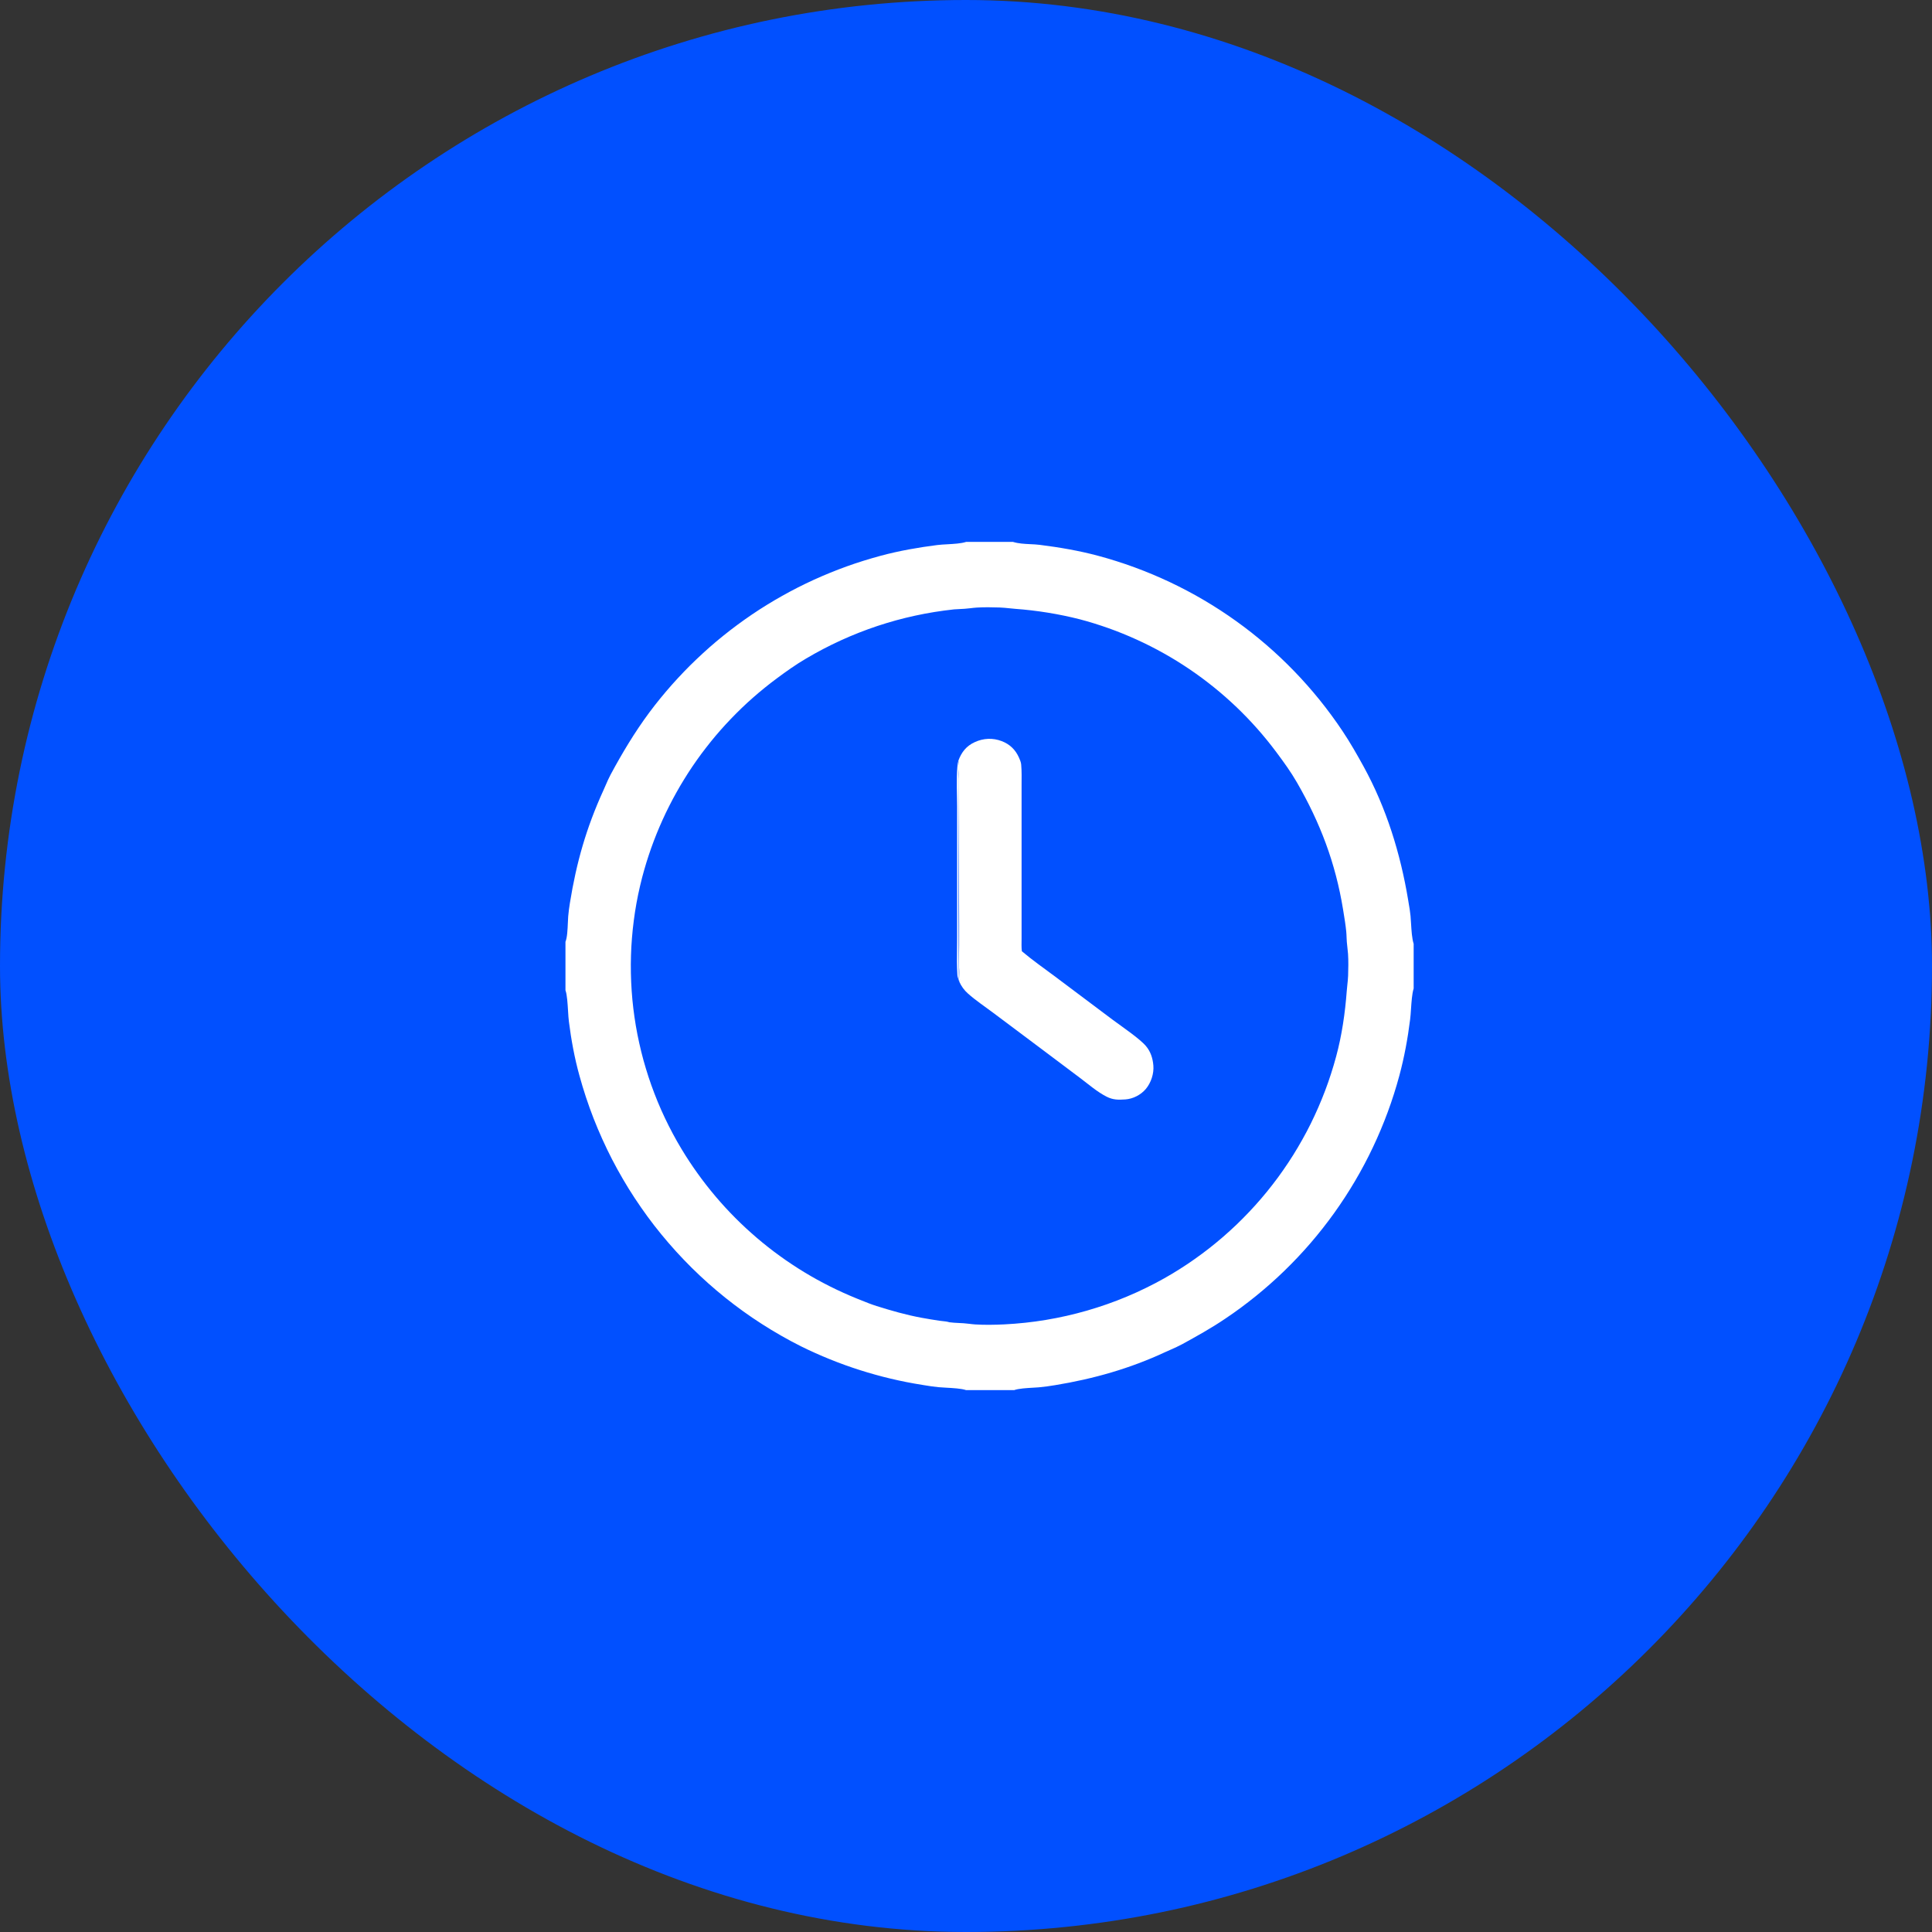 <?xml version="1.0" encoding="UTF-8"?> <svg xmlns="http://www.w3.org/2000/svg" width="82" height="82" viewBox="0 0 82 82" fill="none"><rect x="0" y="0" width="82" height="82" fill="#333333" stroke="none"/><rect width="82" height="82" rx="41" fill="#0150FF"></rect><g clip-path="url(#clip0_1138_4524)"><path fill-rule="evenodd" clip-rule="evenodd" d="M42.996 23H41.002C41 23.001 40.999 23.001 40.997 23.002C40.994 23.003 40.99 23.004 40.987 23.005C40.788 23.068 40.488 23.085 40.208 23.101C40.054 23.109 39.905 23.118 39.783 23.133C38.977 23.235 38.165 23.377 37.381 23.588C37.259 23.621 37.138 23.655 37.017 23.69C36.896 23.725 36.775 23.761 36.655 23.799C36.535 23.836 36.415 23.875 36.295 23.915C36.176 23.955 36.057 23.997 35.939 24.039C35.82 24.082 35.702 24.126 35.584 24.171C35.467 24.216 35.35 24.262 35.233 24.31C35.117 24.357 35 24.406 34.885 24.456C34.769 24.506 34.654 24.557 34.539 24.609C34.425 24.662 34.311 24.715 34.197 24.77C34.084 24.824 33.971 24.88 33.859 24.937C33.746 24.994 33.635 25.053 33.524 25.112C33.413 25.171 33.302 25.232 33.193 25.294C33.083 25.355 32.974 25.418 32.865 25.482C32.757 25.546 32.649 25.611 32.542 25.677C32.434 25.744 32.328 25.811 32.222 25.879C32.117 25.948 32.012 26.017 31.907 26.088C31.803 26.159 31.7 26.23 31.597 26.303C31.494 26.376 31.392 26.45 31.291 26.525C31.189 26.6 31.089 26.676 30.989 26.753C30.89 26.83 30.791 26.908 30.693 26.987C30.595 27.066 30.498 27.146 30.401 27.227C30.305 27.308 30.209 27.39 30.115 27.473C30.02 27.556 29.927 27.641 29.834 27.726C29.741 27.811 29.649 27.897 29.558 27.984C29.467 28.071 29.376 28.159 29.287 28.247C29.198 28.336 29.11 28.426 29.022 28.517C28.935 28.608 28.848 28.699 28.763 28.792C28.677 28.884 28.593 28.978 28.509 29.072C28.426 29.166 28.343 29.261 28.262 29.357C28.18 29.453 28.1 29.55 28.02 29.648C27.941 29.745 27.862 29.844 27.785 29.943C27.707 30.043 27.631 30.143 27.556 30.244C26.936 31.081 26.407 31.964 25.914 32.881C25.837 33.025 25.773 33.174 25.708 33.323C25.677 33.397 25.645 33.47 25.611 33.543C24.884 35.137 24.466 36.603 24.188 38.328C24.157 38.516 24.133 38.705 24.116 38.895C24.11 38.969 24.106 39.061 24.102 39.16C24.09 39.444 24.076 39.789 24 39.973V42.032C24.001 42.034 24.001 42.035 24.002 42.037C24.003 42.04 24.004 42.043 24.005 42.046C24.068 42.225 24.09 42.588 24.11 42.911C24.12 43.079 24.13 43.237 24.145 43.351C24.241 44.117 24.385 44.905 24.592 45.649C24.634 45.803 24.678 45.956 24.724 46.108C24.77 46.261 24.818 46.413 24.868 46.564C24.918 46.715 24.97 46.866 25.024 47.016C25.078 47.166 25.134 47.315 25.191 47.463C25.249 47.612 25.309 47.759 25.371 47.906C25.433 48.053 25.496 48.199 25.562 48.344C25.627 48.489 25.695 48.634 25.764 48.777C25.833 48.921 25.904 49.063 25.977 49.205C26.05 49.346 26.125 49.487 26.202 49.626C26.279 49.766 26.357 49.905 26.438 50.042C26.518 50.18 26.6 50.316 26.684 50.452C26.768 50.587 26.854 50.721 26.941 50.854C27.029 50.988 27.118 51.12 27.209 51.25C27.3 51.381 27.392 51.511 27.486 51.639C27.581 51.768 27.677 51.895 27.774 52.021C27.872 52.147 27.971 52.271 28.072 52.394C28.173 52.518 28.276 52.64 28.38 52.76C28.484 52.881 28.589 53 28.697 53.118C28.804 53.236 28.912 53.352 29.023 53.467C29.133 53.582 29.245 53.696 29.358 53.808C29.471 53.92 29.586 54.03 29.702 54.139C29.818 54.249 29.935 54.356 30.054 54.462C30.173 54.568 30.294 54.672 30.415 54.775C30.537 54.878 30.66 54.979 30.784 55.079C30.909 55.179 31.034 55.277 31.161 55.373C31.288 55.469 31.416 55.564 31.545 55.657C31.675 55.75 31.805 55.841 31.937 55.931C32.069 56.02 32.202 56.108 32.336 56.194C32.47 56.28 32.605 56.365 32.741 56.447C32.877 56.53 33.015 56.611 33.153 56.689C33.291 56.768 33.431 56.846 33.571 56.921C33.712 56.996 33.853 57.069 33.995 57.141C34.197 57.241 34.401 57.337 34.607 57.429C34.813 57.522 35.021 57.61 35.23 57.694C35.439 57.779 35.65 57.859 35.862 57.936C36.074 58.012 36.288 58.085 36.503 58.153C36.718 58.222 36.934 58.286 37.151 58.346C37.369 58.407 37.587 58.463 37.807 58.515C38.026 58.567 38.247 58.615 38.468 58.659C38.689 58.702 38.911 58.742 39.134 58.777C39.164 58.782 39.194 58.787 39.225 58.792C39.426 58.825 39.629 58.857 39.832 58.876C39.921 58.884 40.029 58.89 40.146 58.897C40.448 58.913 40.804 58.933 41.001 59H43.048C43.235 58.933 43.571 58.914 43.846 58.898C43.938 58.893 44.023 58.888 44.093 58.882C44.326 58.862 44.56 58.827 44.791 58.789C46.411 58.524 47.961 58.084 49.452 57.389C49.531 57.353 49.611 57.318 49.69 57.283C49.855 57.209 50.021 57.136 50.181 57.049C50.797 56.711 51.415 56.368 51.997 55.973C52.109 55.898 52.221 55.821 52.331 55.744C52.442 55.666 52.551 55.587 52.66 55.507C52.769 55.426 52.876 55.345 52.983 55.262C53.09 55.18 53.196 55.096 53.301 55.011C53.406 54.926 53.51 54.84 53.613 54.752C53.716 54.665 53.818 54.576 53.919 54.487C54.021 54.397 54.121 54.306 54.22 54.215C54.319 54.123 54.417 54.03 54.514 53.936C54.611 53.842 54.707 53.746 54.802 53.65C54.897 53.554 54.99 53.457 55.083 53.359C55.176 53.26 55.267 53.161 55.358 53.061C55.448 52.96 55.538 52.859 55.626 52.757C55.714 52.654 55.801 52.551 55.887 52.447C55.973 52.342 56.057 52.237 56.141 52.131C56.224 52.025 56.307 51.918 56.388 51.81C56.469 51.702 56.549 51.593 56.628 51.483C56.706 51.373 56.784 51.262 56.86 51.151C56.936 51.039 57.011 50.927 57.085 50.814C57.159 50.7 57.231 50.586 57.302 50.472C57.373 50.357 57.443 50.241 57.512 50.125C57.581 50.008 57.648 49.891 57.714 49.773C57.78 49.655 57.844 49.537 57.908 49.417C57.971 49.298 58.033 49.178 58.094 49.057C58.154 48.936 58.214 48.815 58.271 48.693C58.329 48.571 58.386 48.448 58.441 48.325C58.496 48.202 58.55 48.078 58.602 47.953C58.655 47.828 58.706 47.703 58.755 47.578C58.805 47.452 58.853 47.326 58.9 47.199C58.947 47.072 58.992 46.945 59.036 46.817C59.08 46.69 59.122 46.561 59.163 46.433C59.204 46.304 59.244 46.175 59.282 46.045C59.32 45.916 59.357 45.785 59.392 45.655C59.602 44.877 59.751 44.068 59.85 43.268C59.866 43.145 59.876 42.992 59.887 42.831C59.908 42.522 59.931 42.183 59.995 41.972C59.996 41.968 59.997 41.965 59.998 41.962C59.999 41.96 59.999 41.958 60 41.956V40.06C59.927 39.83 59.907 39.489 59.889 39.19C59.882 39.075 59.876 38.967 59.867 38.873C59.85 38.69 59.818 38.503 59.786 38.319C59.779 38.276 59.772 38.233 59.765 38.191C59.438 36.222 58.841 34.291 57.877 32.536C57.594 32.022 57.302 31.509 56.975 31.021C56.9 30.908 56.823 30.796 56.745 30.685C56.667 30.574 56.587 30.463 56.507 30.354C56.426 30.244 56.345 30.136 56.262 30.028C56.179 29.92 56.095 29.814 56.01 29.708C55.924 29.602 55.838 29.497 55.75 29.394C55.662 29.29 55.574 29.187 55.483 29.085C55.394 28.983 55.302 28.883 55.21 28.783C55.118 28.683 55.024 28.584 54.93 28.487C54.835 28.389 54.74 28.293 54.643 28.197C54.547 28.102 54.449 28.007 54.35 27.914C54.251 27.821 54.151 27.728 54.05 27.637C53.95 27.546 53.848 27.456 53.745 27.368C53.642 27.279 53.538 27.191 53.433 27.105C53.328 27.018 53.223 26.933 53.116 26.849C53.009 26.765 52.901 26.682 52.793 26.601C52.684 26.519 52.574 26.439 52.464 26.36C52.353 26.281 52.242 26.203 52.13 26.126C52.018 26.049 51.905 25.974 51.791 25.9C51.677 25.826 51.562 25.753 51.447 25.682C51.331 25.61 51.215 25.54 51.097 25.471C50.98 25.402 50.862 25.335 50.744 25.268C50.625 25.202 50.506 25.137 50.386 25.074C50.266 25.01 50.145 24.948 50.023 24.887C49.902 24.826 49.78 24.767 49.657 24.709C49.534 24.651 49.41 24.594 49.286 24.539C49.162 24.483 49.037 24.43 48.912 24.377C48.787 24.325 48.661 24.274 48.534 24.224C48.408 24.174 48.281 24.126 48.153 24.079C48.026 24.032 47.898 23.987 47.769 23.943C47.64 23.899 47.511 23.857 47.382 23.816C47.252 23.775 47.122 23.735 46.992 23.697C46.861 23.659 46.73 23.623 46.599 23.587C45.792 23.371 44.956 23.229 44.128 23.125C43.999 23.109 43.863 23.102 43.726 23.096C43.482 23.084 43.233 23.072 43.012 23.005C43.009 23.004 43.005 23.003 43.001 23.002C42.999 23.001 42.998 23 42.996 23ZM43.069 56.182C42.921 56.194 42.773 56.203 42.624 56.211C42.624 56.211 42.624 56.211 42.623 56.211C42.222 56.23 41.794 56.238 41.393 56.213C41.308 56.208 41.224 56.197 41.14 56.187C41.061 56.178 40.981 56.169 40.902 56.163C40.833 56.158 40.765 56.155 40.696 56.152C40.559 56.145 40.422 56.139 40.287 56.12C40.286 56.12 40.286 56.12 40.286 56.12C40.28 56.117 40.274 56.115 40.267 56.113C40.184 56.089 40.089 56.08 39.996 56.07C39.952 56.066 39.908 56.061 39.866 56.055C39.618 56.018 39.371 55.977 39.124 55.932C38.47 55.812 37.836 55.631 37.202 55.431C36.979 55.361 36.761 55.273 36.544 55.185C36.483 55.16 36.422 55.136 36.361 55.112C36.265 55.073 36.169 55.033 36.074 54.992C35.979 54.952 35.884 54.91 35.79 54.867C35.695 54.824 35.601 54.781 35.508 54.736C35.414 54.691 35.321 54.646 35.228 54.599C35.136 54.553 35.043 54.506 34.952 54.457C34.86 54.409 34.769 54.36 34.678 54.31C34.587 54.259 34.497 54.208 34.407 54.156C34.318 54.104 34.228 54.051 34.14 53.998C34.051 53.944 33.963 53.889 33.876 53.834C33.788 53.778 33.701 53.722 33.615 53.664C33.528 53.607 33.443 53.549 33.357 53.49C33.272 53.431 33.188 53.371 33.104 53.31C33.02 53.25 32.936 53.188 32.853 53.126C32.771 53.063 32.688 53 32.607 52.936C32.526 52.872 32.445 52.807 32.364 52.741C32.284 52.676 32.205 52.609 32.126 52.542C32.047 52.474 31.969 52.406 31.892 52.337C31.814 52.269 31.737 52.199 31.661 52.129C31.585 52.058 31.51 51.987 31.435 51.915C31.36 51.843 31.287 51.77 31.213 51.697C31.14 51.624 31.068 51.55 30.996 51.475C30.924 51.4 30.854 51.324 30.783 51.248C30.713 51.172 30.644 51.094 30.575 51.017C30.507 50.939 30.439 50.861 30.372 50.782C30.305 50.703 30.238 50.623 30.173 50.542C30.108 50.462 30.043 50.381 29.979 50.299C29.916 50.218 29.852 50.135 29.79 50.052C29.728 49.969 29.667 49.886 29.607 49.801C29.546 49.717 29.486 49.632 29.428 49.547C29.369 49.462 29.311 49.376 29.254 49.289C29.197 49.202 29.141 49.115 29.086 49.028C29.03 48.94 28.976 48.852 28.923 48.763C28.858 48.656 28.796 48.548 28.734 48.44C28.673 48.332 28.613 48.223 28.554 48.113C28.495 48.003 28.438 47.892 28.382 47.781C28.326 47.67 28.271 47.558 28.218 47.446C28.165 47.333 28.113 47.22 28.062 47.106C28.012 46.992 27.963 46.877 27.915 46.762C27.868 46.647 27.822 46.532 27.777 46.415C27.732 46.299 27.689 46.182 27.647 46.065C27.605 45.948 27.565 45.83 27.526 45.712C27.487 45.593 27.45 45.474 27.414 45.355C27.378 45.236 27.343 45.116 27.31 44.996C27.277 44.876 27.246 44.756 27.216 44.635C27.186 44.514 27.157 44.392 27.131 44.271C27.104 44.149 27.078 44.027 27.054 43.905C27.03 43.783 27.008 43.66 26.987 43.538C26.966 43.415 26.947 43.292 26.929 43.169C26.911 43.045 26.895 42.922 26.88 42.798C26.865 42.675 26.852 42.551 26.84 42.427C26.829 42.303 26.818 42.179 26.81 42.054C26.801 41.93 26.794 41.806 26.789 41.681C26.783 41.557 26.779 41.432 26.777 41.308C26.774 41.183 26.773 41.059 26.774 40.934C26.775 40.81 26.777 40.685 26.781 40.561C26.784 40.436 26.79 40.312 26.796 40.188C26.803 40.063 26.812 39.939 26.822 39.815C26.831 39.691 26.843 39.567 26.856 39.443C26.869 39.319 26.884 39.195 26.9 39.072C26.916 38.948 26.933 38.825 26.952 38.702C26.971 38.579 26.992 38.456 27.014 38.333C27.037 38.211 27.06 38.089 27.085 37.967C27.111 37.845 27.137 37.723 27.166 37.602C27.194 37.48 27.224 37.359 27.255 37.239C27.282 37.134 27.311 37.03 27.341 36.926C27.37 36.822 27.401 36.718 27.433 36.614C27.465 36.511 27.498 36.408 27.532 36.305C27.566 36.202 27.601 36.1 27.637 35.998C27.674 35.896 27.711 35.794 27.749 35.693C27.788 35.592 27.827 35.491 27.867 35.391C27.908 35.29 27.95 35.19 27.992 35.091C28.035 34.991 28.078 34.892 28.123 34.794C28.168 34.695 28.213 34.597 28.26 34.499C28.307 34.402 28.355 34.304 28.404 34.208C28.453 34.111 28.502 34.015 28.553 33.92C28.604 33.824 28.656 33.729 28.709 33.635C28.762 33.54 28.816 33.446 28.87 33.353C28.925 33.26 28.981 33.167 29.038 33.075C29.095 32.983 29.152 32.891 29.211 32.8C29.27 32.709 29.33 32.619 29.39 32.529C29.451 32.44 29.513 32.351 29.575 32.262C29.638 32.174 29.701 32.086 29.765 31.999C29.83 31.912 29.895 31.826 29.962 31.74C30.028 31.655 30.095 31.57 30.163 31.485C30.231 31.401 30.3 31.318 30.369 31.235C30.439 31.152 30.51 31.07 30.581 30.989C30.653 30.908 30.725 30.827 30.799 30.747C30.872 30.668 30.946 30.589 31.021 30.511C31.096 30.433 31.171 30.355 31.248 30.279C31.324 30.202 31.402 30.126 31.48 30.051C31.558 29.976 31.637 29.902 31.716 29.829C31.796 29.756 31.877 29.683 31.958 29.612C32.039 29.54 32.121 29.47 32.204 29.4C32.286 29.33 32.37 29.261 32.454 29.193C32.538 29.125 32.623 29.058 32.709 28.991C32.794 28.925 32.881 28.86 32.968 28.795C33.368 28.498 33.777 28.206 34.208 27.954C34.447 27.812 34.69 27.677 34.936 27.548C35.182 27.419 35.432 27.297 35.685 27.181C35.938 27.065 36.194 26.957 36.452 26.855C36.711 26.753 36.972 26.658 37.236 26.57C37.5 26.483 37.766 26.402 38.034 26.328C38.302 26.255 38.572 26.189 38.844 26.13C39.116 26.071 39.389 26.019 39.663 25.975C39.938 25.931 40.213 25.894 40.49 25.864C40.578 25.856 40.666 25.852 40.754 25.849C40.819 25.846 40.884 25.843 40.95 25.838C41.031 25.832 41.111 25.823 41.192 25.814C41.282 25.803 41.373 25.792 41.464 25.787C41.781 25.767 42.108 25.774 42.426 25.784C42.566 25.789 42.704 25.803 42.842 25.817C42.925 25.826 43.007 25.834 43.09 25.841C43.553 25.875 44.013 25.929 44.47 26.003C44.928 26.077 45.382 26.171 45.831 26.285C45.934 26.312 46.038 26.34 46.141 26.37C46.243 26.4 46.346 26.43 46.448 26.462C46.55 26.494 46.652 26.527 46.754 26.561C46.855 26.594 46.956 26.629 47.057 26.665C47.158 26.701 47.258 26.738 47.358 26.776C47.459 26.814 47.558 26.854 47.657 26.894C47.757 26.934 47.855 26.975 47.954 27.018C48.052 27.06 48.15 27.103 48.247 27.148C48.345 27.192 48.442 27.237 48.538 27.284C48.635 27.33 48.73 27.377 48.826 27.426C48.921 27.474 49.016 27.523 49.111 27.574C49.205 27.624 49.299 27.675 49.392 27.728C49.486 27.78 49.579 27.833 49.671 27.888C49.763 27.942 49.855 27.997 49.946 28.053C50.037 28.11 50.127 28.167 50.217 28.225C50.307 28.283 50.397 28.342 50.485 28.402C50.574 28.462 50.662 28.523 50.749 28.585C50.837 28.647 50.923 28.709 51.009 28.773C51.095 28.837 51.181 28.901 51.265 28.967C51.35 29.032 51.434 29.099 51.517 29.166C51.601 29.233 51.683 29.301 51.765 29.37C51.847 29.439 51.928 29.509 52.008 29.579C52.089 29.65 52.169 29.722 52.247 29.794C52.326 29.866 52.404 29.939 52.482 30.013C52.559 30.087 52.636 30.162 52.712 30.238C52.787 30.313 52.862 30.39 52.937 30.467C53.011 30.544 53.084 30.622 53.157 30.701C53.229 30.779 53.301 30.859 53.372 30.939C53.443 31.019 53.513 31.1 53.582 31.182C53.651 31.263 53.719 31.346 53.787 31.429C53.854 31.512 53.921 31.596 53.986 31.68C54.052 31.765 54.117 31.85 54.181 31.936C54.486 32.345 54.789 32.763 55.044 33.206C56.035 34.924 56.682 36.629 57.002 38.591C57.008 38.63 57.015 38.669 57.021 38.708C57.066 38.984 57.112 39.262 57.139 39.54C57.147 39.621 57.15 39.703 57.153 39.784C57.156 39.848 57.158 39.911 57.163 39.975C57.169 40.057 57.178 40.138 57.188 40.22C57.199 40.309 57.209 40.398 57.215 40.488C57.235 40.793 57.227 41.108 57.218 41.413C57.213 41.545 57.199 41.675 57.185 41.805C57.176 41.891 57.167 41.977 57.16 42.064C57.091 42.987 56.954 43.941 56.711 44.837C56.678 44.96 56.643 45.083 56.607 45.205C56.571 45.327 56.533 45.449 56.494 45.57C56.455 45.691 56.415 45.812 56.373 45.932C56.33 46.052 56.287 46.172 56.242 46.291C56.197 46.41 56.15 46.529 56.102 46.647C56.054 46.765 56.005 46.882 55.954 46.999C55.903 47.116 55.851 47.232 55.797 47.347C55.743 47.463 55.688 47.578 55.632 47.692C55.575 47.806 55.517 47.919 55.458 48.032C55.398 48.145 55.337 48.256 55.275 48.367C55.213 48.479 55.149 48.589 55.084 48.699C55.02 48.808 54.953 48.917 54.886 49.025C54.818 49.133 54.749 49.24 54.679 49.346C54.608 49.452 54.537 49.558 54.464 49.662C54.391 49.767 54.317 49.87 54.242 49.973C54.166 50.075 54.089 50.177 54.011 50.278C53.933 50.378 53.854 50.478 53.774 50.577C53.693 50.676 53.612 50.773 53.529 50.87C53.446 50.967 53.362 51.062 53.277 51.157C53.191 51.252 53.105 51.345 53.017 51.438C52.93 51.53 52.841 51.622 52.751 51.712C52.661 51.802 52.571 51.891 52.479 51.98C52.386 52.068 52.293 52.154 52.199 52.24C52.105 52.326 52.01 52.41 51.914 52.494C51.817 52.577 51.72 52.659 51.622 52.74C51.523 52.821 51.424 52.901 51.324 52.98C51.224 53.058 51.122 53.135 51.02 53.211C50.918 53.287 50.815 53.362 50.711 53.435C50.606 53.509 50.502 53.581 50.396 53.652C50.29 53.723 50.183 53.792 50.076 53.86C49.968 53.929 49.86 53.995 49.75 54.061C49.641 54.127 49.531 54.191 49.42 54.253C49.291 54.326 49.16 54.397 49.028 54.466C48.897 54.535 48.764 54.602 48.63 54.667C48.497 54.732 48.362 54.795 48.227 54.857C48.091 54.918 47.955 54.977 47.818 55.035C47.681 55.092 47.542 55.147 47.404 55.201C47.265 55.254 47.126 55.305 46.985 55.355C46.845 55.404 46.704 55.451 46.562 55.496C46.421 55.542 46.279 55.585 46.136 55.626C45.993 55.667 45.849 55.706 45.705 55.743C45.561 55.78 45.417 55.815 45.272 55.848C45.127 55.881 44.981 55.911 44.836 55.94C44.69 55.969 44.543 55.995 44.397 56.02C44.25 56.044 44.103 56.066 43.956 56.087C43.809 56.107 43.661 56.125 43.513 56.141C43.365 56.157 43.217 56.17 43.069 56.182Z" fill="white"></path><path d="M40.691 41.6C40.698 41.621 40.705 41.641 40.712 41.66C40.712 41.659 40.713 41.657 40.714 41.656C40.728 41.633 40.738 41.617 40.74 41.589C40.744 41.555 40.705 41.053 40.698 40.988C40.698 40.988 40.698 40.988 40.698 40.988" fill="white"></path><path d="M40.672 33.055C40.677 32.941 40.685 32.832 40.697 32.734C40.715 32.587 40.704 32.427 40.677 32.282C40.594 32.549 40.608 33.331 40.618 33.863C40.62 34.003 40.623 34.126 40.623 34.218L40.623 39.81C40.623 39.955 40.621 40.101 40.62 40.247C40.615 40.625 40.611 41.004 40.634 41.379C40.638 41.451 40.665 41.528 40.691 41.6" fill="white"></path><path d="M40.672 33.055C40.677 32.941 40.685 32.832 40.697 32.734C40.699 32.876 40.7 33.017 40.701 33.158C40.709 34.147 40.707 35.136 40.704 36.125C40.704 36.125 40.704 36.125 40.704 36.125C40.703 36.594 40.702 37.063 40.702 37.532C40.702 37.895 40.703 38.26 40.706 38.624C40.706 38.624 40.706 38.624 40.706 38.624" fill="white"></path><path d="M40.697 32.734C40.697 32.734 40.697 32.734 40.697 32.734Z" fill="white"></path><path d="M40.677 32.282C40.813 31.919 41.014 31.663 41.37 31.499C41.738 31.329 42.138 31.311 42.517 31.456C42.864 31.589 43.103 31.824 43.252 32.163C43.292 32.254 43.333 32.349 43.342 32.449C43.369 32.74 43.359 33.037 43.359 33.329L43.359 39.85C43.359 40.023 43.349 40.203 43.371 40.374C43.825 40.758 44.32 41.103 44.796 41.459L47.224 43.281C47.589 43.554 48.369 44.079 48.637 44.397C48.837 44.634 48.926 44.915 48.952 45.222C48.982 45.568 48.853 45.958 48.629 46.223C48.418 46.471 48.088 46.641 47.763 46.663C47.464 46.684 47.237 46.684 46.967 46.546C46.569 46.344 46.207 46.027 45.851 45.759L44.102 44.445L42.135 42.972C41.787 42.711 41.409 42.46 41.085 42.171C40.921 42.025 40.802 41.861 40.712 41.66C40.726 41.636 40.737 41.619 40.74 41.589C40.744 41.555 40.705 41.053 40.698 40.988C40.722 39.837 40.701 38.683 40.702 37.532C40.702 35.933 40.715 34.333 40.697 32.734C40.715 32.587 40.704 32.427 40.677 32.282Z" fill="white"></path></g><defs><clipPath id="clip0_1138_4524"><rect width="36" height="36" fill="white" transform="translate(24 23)"></rect></clipPath></defs></svg> 